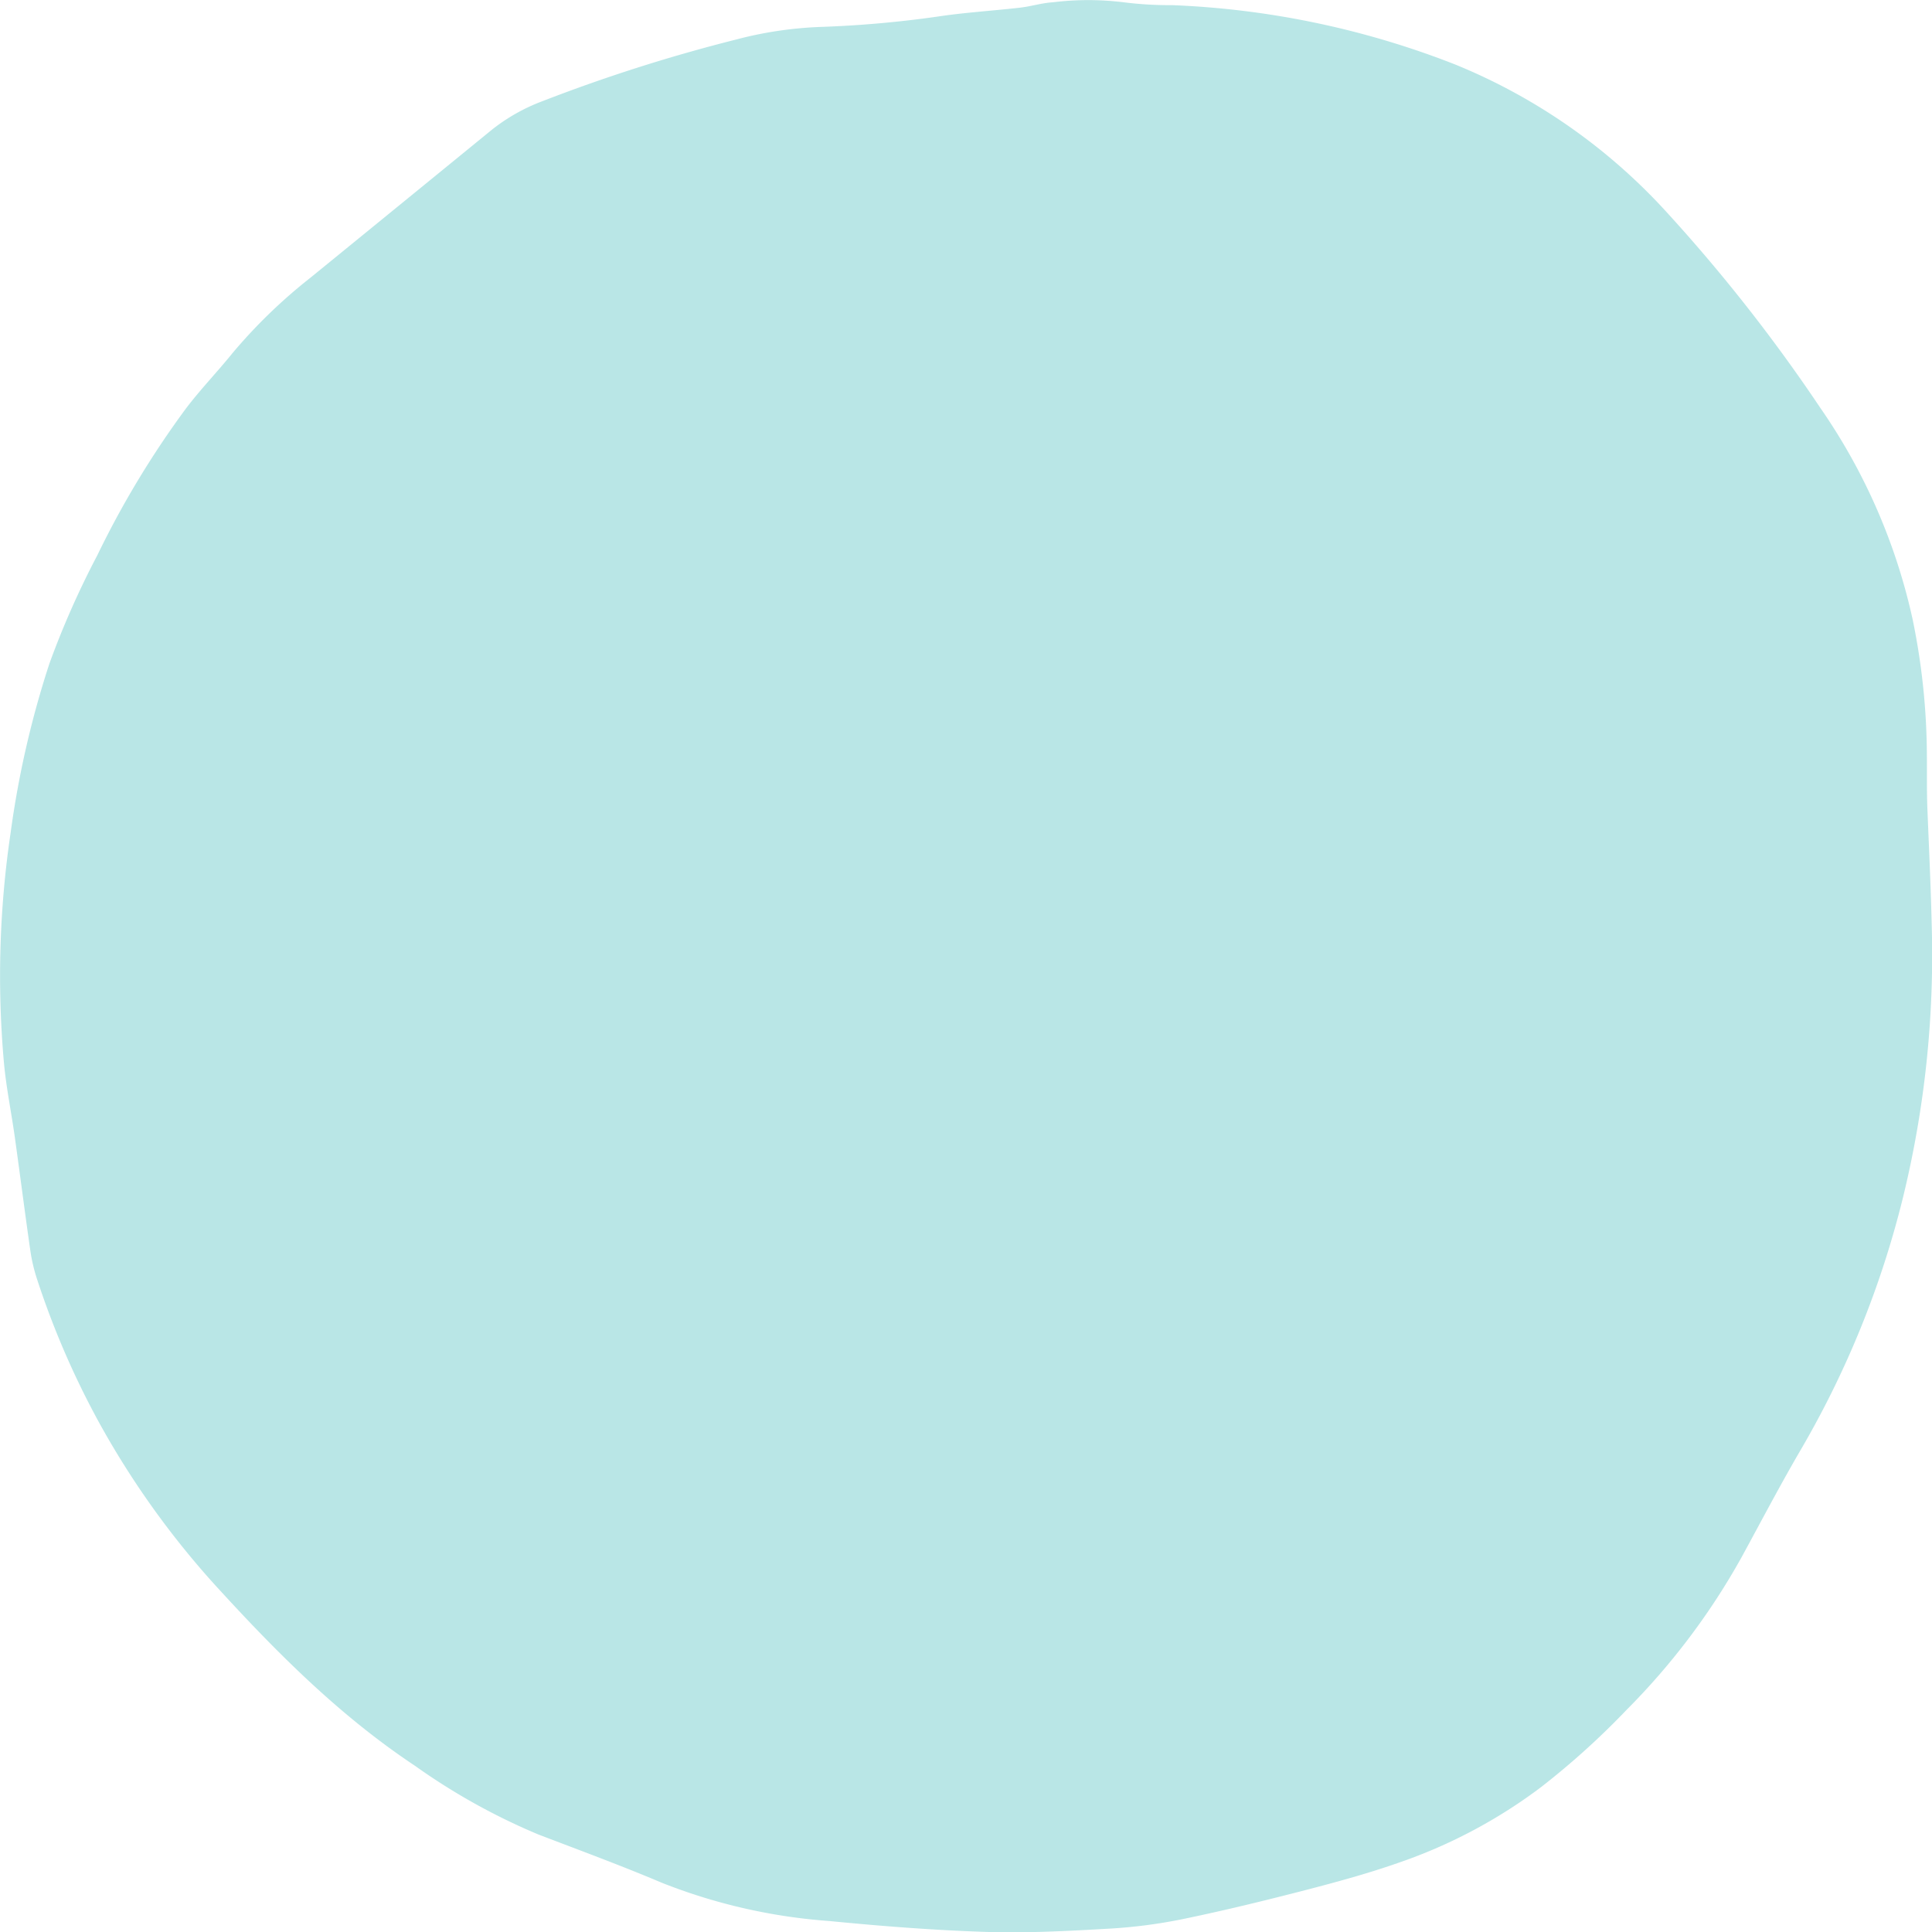 <svg xmlns="http://www.w3.org/2000/svg" width="175.677" height="175.701" viewBox="0 0 175.677 175.701">
  <path id="Pfad_123" data-name="Pfad 123" d="M709.436,2074.011c.209,2.262.673,4.5.988,6.753.484,3.464.924,6.934,1.423,10.4a15.419,15.419,0,0,0,.619,2.575,76.833,76.833,0,0,0,5.682,13.087,78.261,78.261,0,0,0,11.1,15.333c5.351,5.831,10.928,11.355,17.559,15.762a57.788,57.788,0,0,0,11.245,6.257c3.742,1.429,7.5,2.813,11.189,4.375a51.322,51.322,0,0,0,15.231,3.484c4.737.463,9.491.837,14.246.991,3.7.119,7.42-.08,11.123-.291a46.8,46.8,0,0,0,6.759-.869c3.754-.774,7.484-1.685,11.2-2.646,2.893-.75,5.788-1.542,8.6-2.535a46.633,46.633,0,0,0,12.79-6.814,71.266,71.266,0,0,0,7.787-7.032,63.094,63.094,0,0,0,10.471-13.9c1.8-3.3,3.539-6.623,5.434-9.861a86.455,86.455,0,0,0,9.192-22.666,92.807,92.807,0,0,0,2.652-24.952c-.081-3.5-.248-6.995-.389-10.492-.067-1.644-.036-3.295-.05-4.939A62.211,62.211,0,0,0,883,2033.717a53.973,53.973,0,0,0-8.387-19.247,150.439,150.439,0,0,0-13.8-17.611,53.109,53.109,0,0,0-19.409-13.632,78.849,78.849,0,0,0-25.75-5.4,33.333,33.333,0,0,1-4.41-.261,26.219,26.219,0,0,0-6.427,0c-1,.06-1.978.373-2.975.488-2.3.265-4.621.412-6.917.727a99.4,99.4,0,0,1-11.077,1.021,35.048,35.048,0,0,0-7.866,1.159,150.194,150.194,0,0,0-17.586,5.6,16.966,16.966,0,0,0-4.6,2.6q-8.233,6.722-16.473,13.436a48.066,48.066,0,0,0-7.085,6.846c-1.4,1.737-2.967,3.35-4.307,5.133a84.2,84.2,0,0,0-8.019,13.3,79.231,79.231,0,0,0-4.343,9.822,86.848,86.848,0,0,0-3.526,15.379A88.8,88.8,0,0,0,709.436,2074.011Z" transform="translate(-709.076 -1977.359)" fill="#b9e6e6"/>
</svg>
